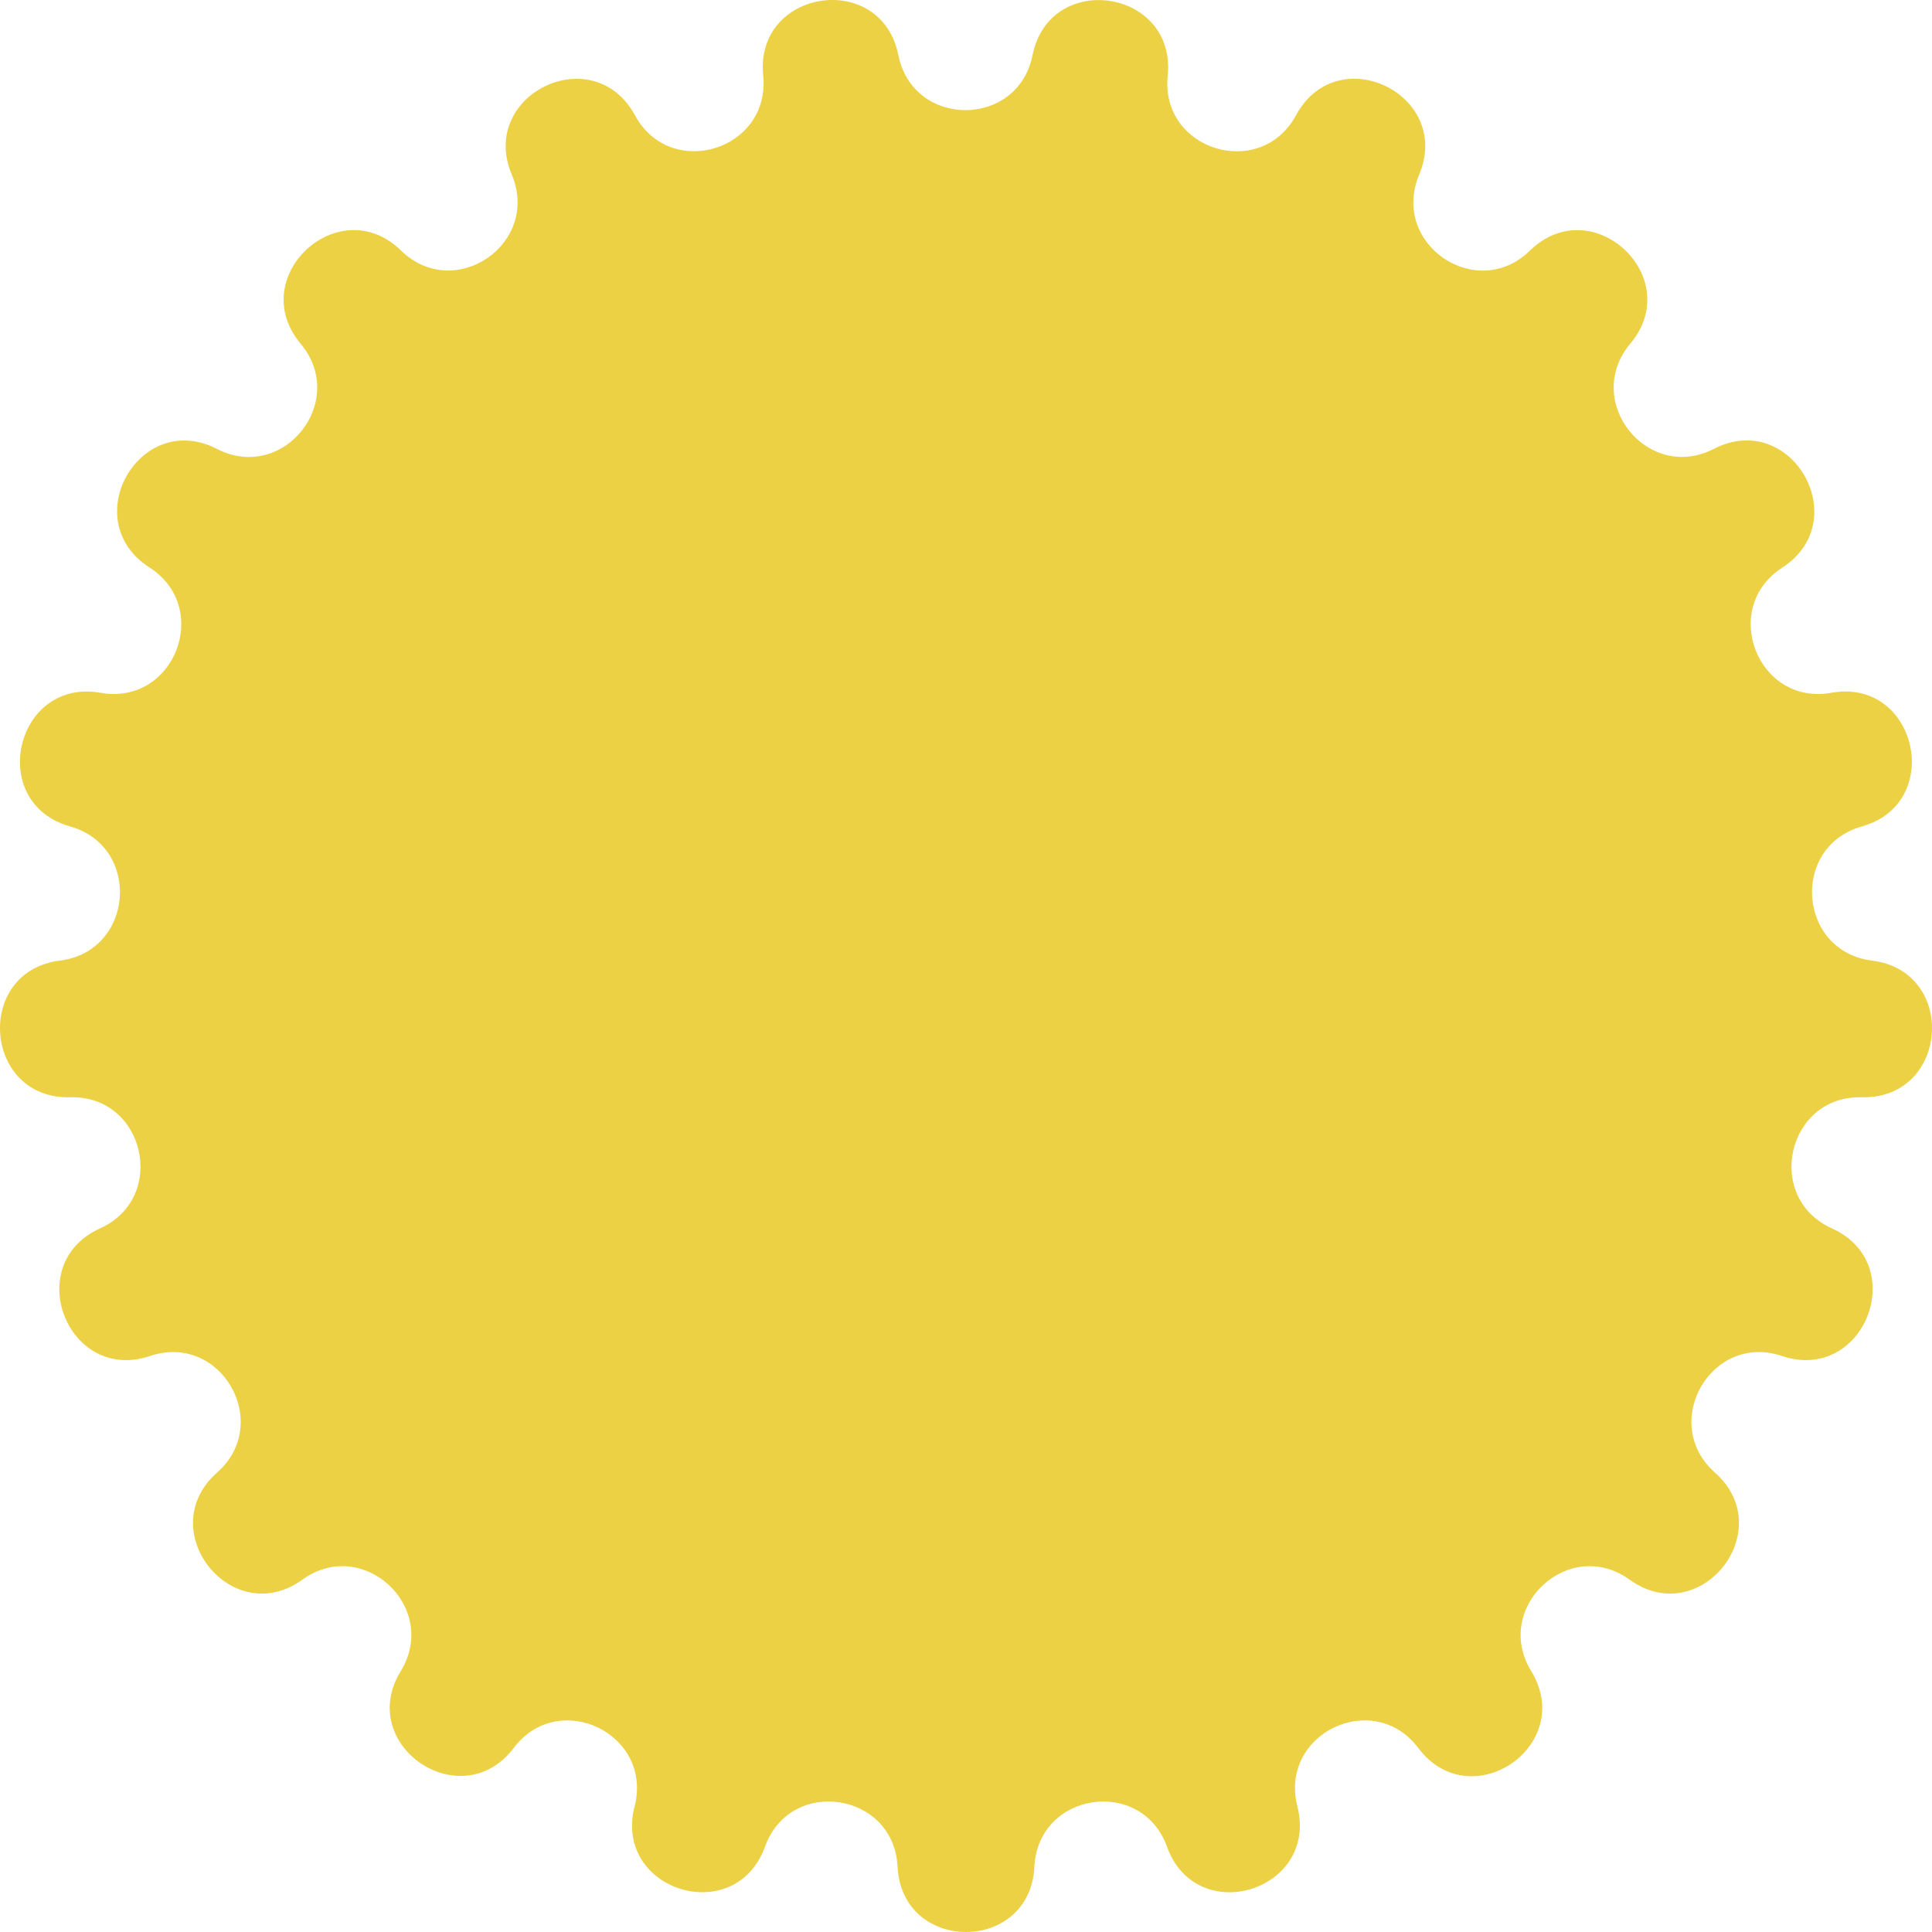 <svg width="277" height="277" viewBox="0 0 277 277" fill="none" xmlns="http://www.w3.org/2000/svg">
<path d="M148.04 7.919C150.502 -4.324 168.673 -1.58 167.42 10.851C166.32 21.529 180.688 25.959 185.81 16.537C191.757 5.517 208.312 13.562 203.465 25.056C199.309 34.974 211.698 43.426 219.36 35.922C228.275 27.238 241.752 39.734 233.738 49.278C226.846 57.499 236.201 69.257 245.731 64.353C256.812 58.656 265.991 74.602 255.537 81.379C246.534 87.198 252.019 101.216 262.561 99.331C274.818 97.127 278.907 115.112 266.958 118.484C256.647 121.393 257.768 136.392 268.398 137.725C280.754 139.268 279.391 157.639 266.925 157.319C256.218 157.043 252.888 171.711 262.649 176.119C274.004 181.255 267.288 198.391 255.482 194.413C245.336 190.996 237.894 204.022 245.863 211.119C255.207 219.373 243.753 233.776 233.639 226.481C224.955 220.211 213.952 230.437 219.536 239.595C226.043 250.251 210.863 260.621 203.344 250.615C196.88 242.053 183.359 248.576 186.008 258.979C189.086 271.101 171.531 276.512 167.321 264.776C163.66 254.682 148.831 256.93 148.304 267.652C147.688 280.116 129.308 280.116 128.693 267.652C128.165 256.93 113.303 254.682 109.675 264.776C105.421 276.512 87.866 271.079 90.988 258.979C93.637 248.576 80.116 242.053 73.652 250.615C66.133 260.533 50.953 250.196 57.46 239.595C63.044 230.437 52.041 220.211 43.357 226.481C33.243 233.776 21.789 219.373 31.133 211.119C39.157 204.022 31.66 190.996 21.514 194.413C9.708 198.391 2.992 181.255 14.347 176.119C24.109 171.711 20.778 157.043 10.071 157.319C-2.384 157.639 -3.758 139.268 8.598 137.725C19.228 136.392 20.349 121.393 10.038 118.484C-1.944 115.112 2.145 97.16 14.435 99.331C24.977 101.194 30.462 87.209 21.459 81.379C10.906 74.624 20.03 58.667 31.111 64.364C40.642 69.268 49.996 57.51 43.104 49.278C35.101 39.724 48.6 27.238 57.482 35.91C65.177 43.415 77.533 34.941 73.378 25.045C68.53 13.551 85.085 5.55 91.032 16.526C96.154 25.948 110.489 21.518 109.423 10.84C108.169 -1.591 126.34 -4.335 128.803 7.908C130.924 18.422 145.918 18.422 148.04 7.919Z" fill="#EDD145"/>
</svg>
